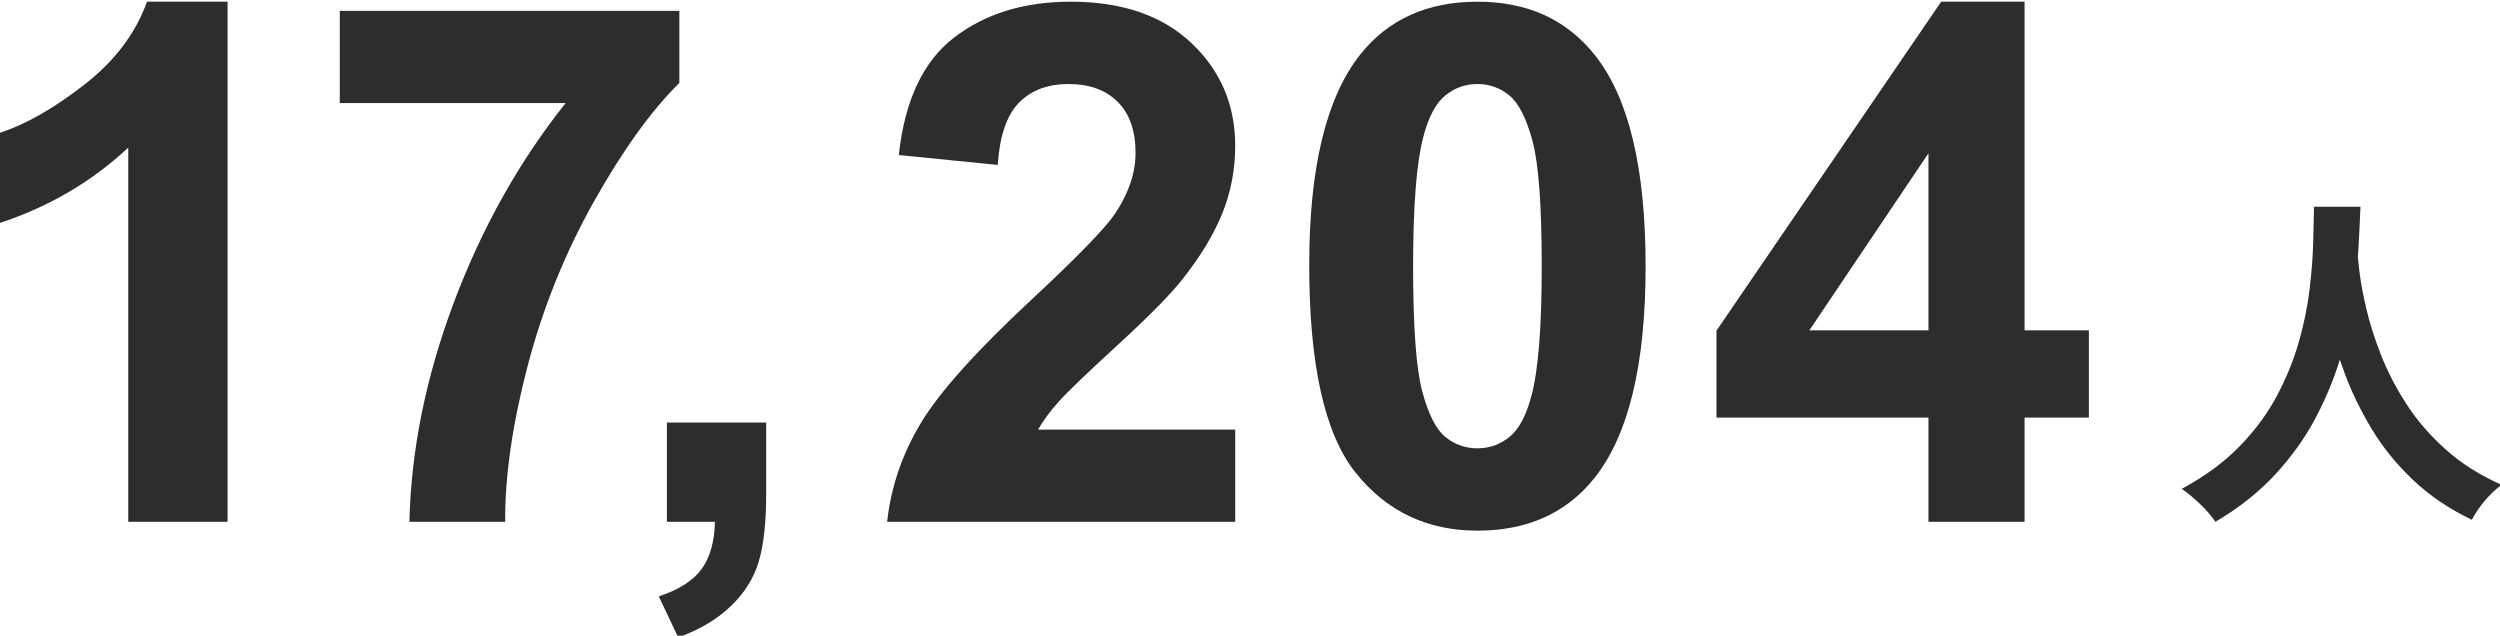<?xml version="1.0" encoding="UTF-8"?><svg id="b" xmlns="http://www.w3.org/2000/svg" viewBox="0 0 350.02 89"><defs><style>.c{fill:none;}.d{fill:#2d2d2d;}</style></defs><path class="d" d="m323.982,28.947h6.505c-.063,1.602-.158,3.535-.283,5.797-.127,2.262-.377,4.721-.754,7.376-.377,2.656-.991,5.38-1.839,8.178-.848,2.796-2.003,5.569-3.463,8.318-1.461,2.75-3.331,5.357-5.609,7.823-2.278,2.467-5.066,4.674-8.365,6.622-.503-.754-1.178-1.548-2.026-2.379-.849-.833-1.744-1.579-2.687-2.239,3.205-1.727,5.891-3.699,8.059-5.914s3.919-4.58,5.255-7.094c1.335-2.513,2.363-5.043,3.087-7.587.723-2.545,1.225-5.012,1.508-7.4.282-2.388.448-4.571.495-6.552.047-1.979.086-3.628.117-4.948Zm5.986,5.703c.062.628.181,1.696.353,3.205s.495,3.276.967,5.302,1.154,4.187,2.05,6.48c.895,2.294,2.073,4.58,3.535,6.858,1.46,2.278,3.291,4.407,5.491,6.386,2.199,1.979,4.822,3.645,7.87,4.996-.88.659-1.689,1.437-2.428,2.332-.738.896-1.312,1.751-1.72,2.569-3.205-1.541-5.961-3.409-8.271-5.609-2.309-2.199-4.234-4.578-5.774-7.14-1.54-2.56-2.788-5.13-3.746-7.706s-1.689-5.011-2.192-7.305c-.503-2.293-.864-4.296-1.084-6.009s-.392-2.962-.518-3.748l5.467-.612Z"/><rect class="c" x="0" y="0" width="350.02" height="89"/><path class="d" d="m31.859,73.059h-13.902V20.669C12.879,25.418,6.893,28.931,0,31.206v-12.615c3.629-1.187,7.569-3.438,11.824-6.753,4.255-3.315,7.173-7.181,8.757-11.601h11.28v72.823Z"/><path class="d" d="m47.572,14.435V1.523h47.543v10.092c-3.926,3.859-7.916,9.4-11.972,16.623-4.057,7.223-7.149,14.898-9.276,23.029-2.127,8.131-3.174,15.393-3.141,21.792h-13.407c.23-10.025,2.3-20.251,6.209-30.673,3.908-10.421,9.128-19.739,15.658-27.952h-31.613Z"/><path class="d" d="m93.37,59.158h13.902v9.944c0,4.025-.346,7.198-1.039,9.523-.693,2.325-2.004,4.41-3.933,6.258-1.929,1.848-4.378,3.297-7.347,4.354l-2.721-5.739c2.803-.923,4.799-2.194,5.986-3.809,1.187-1.615,1.813-3.827,1.88-6.629h-6.728v-13.902Z"/><path class="d" d="m172.938,60.147v12.912h-48.73c.527-4.88,2.11-9.506,4.749-13.877,2.639-4.371,7.849-10.166,15.633-17.389,6.266-5.838,10.11-9.795,11.527-11.873,1.912-2.869,2.869-5.707,2.869-8.509,0-3.099-.834-5.484-2.498-7.149-1.665-1.665-3.965-2.498-6.901-2.498-2.902,0-5.212.873-6.926,2.622s-2.704,4.65-2.968,8.707l-13.852-1.385c.824-7.651,3.414-13.142,7.767-16.474,4.354-3.332,9.795-4.997,16.326-4.997,7.156,0,12.781,1.929,16.87,5.788,4.089,3.859,6.135,8.658,6.135,14.396,0,3.265-.586,6.374-1.756,9.325-1.17,2.951-3.025,6.043-5.566,9.276-1.682,2.145-4.717,5.227-9.103,9.251-4.386,4.025-7.166,6.696-8.336,8.014-1.17,1.318-2.12,2.605-2.845,3.859h27.605Z"/><path class="d" d="m206.851.237c7.025,0,12.516,2.506,16.474,7.52,4.717,5.937,7.074,15.782,7.074,29.535s-2.375,23.581-7.124,29.584c-3.926,4.947-9.4,7.421-16.425,7.421s-12.746-2.714-17.068-8.138c-4.321-5.425-6.481-15.096-6.481-29.015,0-13.654,2.375-23.482,7.124-29.485,3.926-4.947,9.4-7.421,16.425-7.421Zm0,11.527c-1.682,0-3.184.537-4.502,1.608s-2.342,2.993-3.067,5.763c-.957,3.594-1.435,9.647-1.435,18.156s.428,14.354,1.286,17.538c.858,3.184,1.937,5.301,3.24,6.357s2.795,1.583,4.477,1.583,3.184-.537,4.502-1.608c1.318-1.071,2.342-2.993,3.067-5.763.957-3.562,1.435-9.598,1.435-18.107s-.428-14.354-1.286-17.538-1.937-5.311-3.24-6.382-2.795-1.608-4.477-1.608Z"/><path class="d" d="m270,73.059v-14.594h-29.683v-12.17L271.781.237h11.675v46.009h9.004v12.22h-9.004v14.594h-13.456Zm0-26.814v-24.785l-16.672,24.785h16.672Z"/></svg>